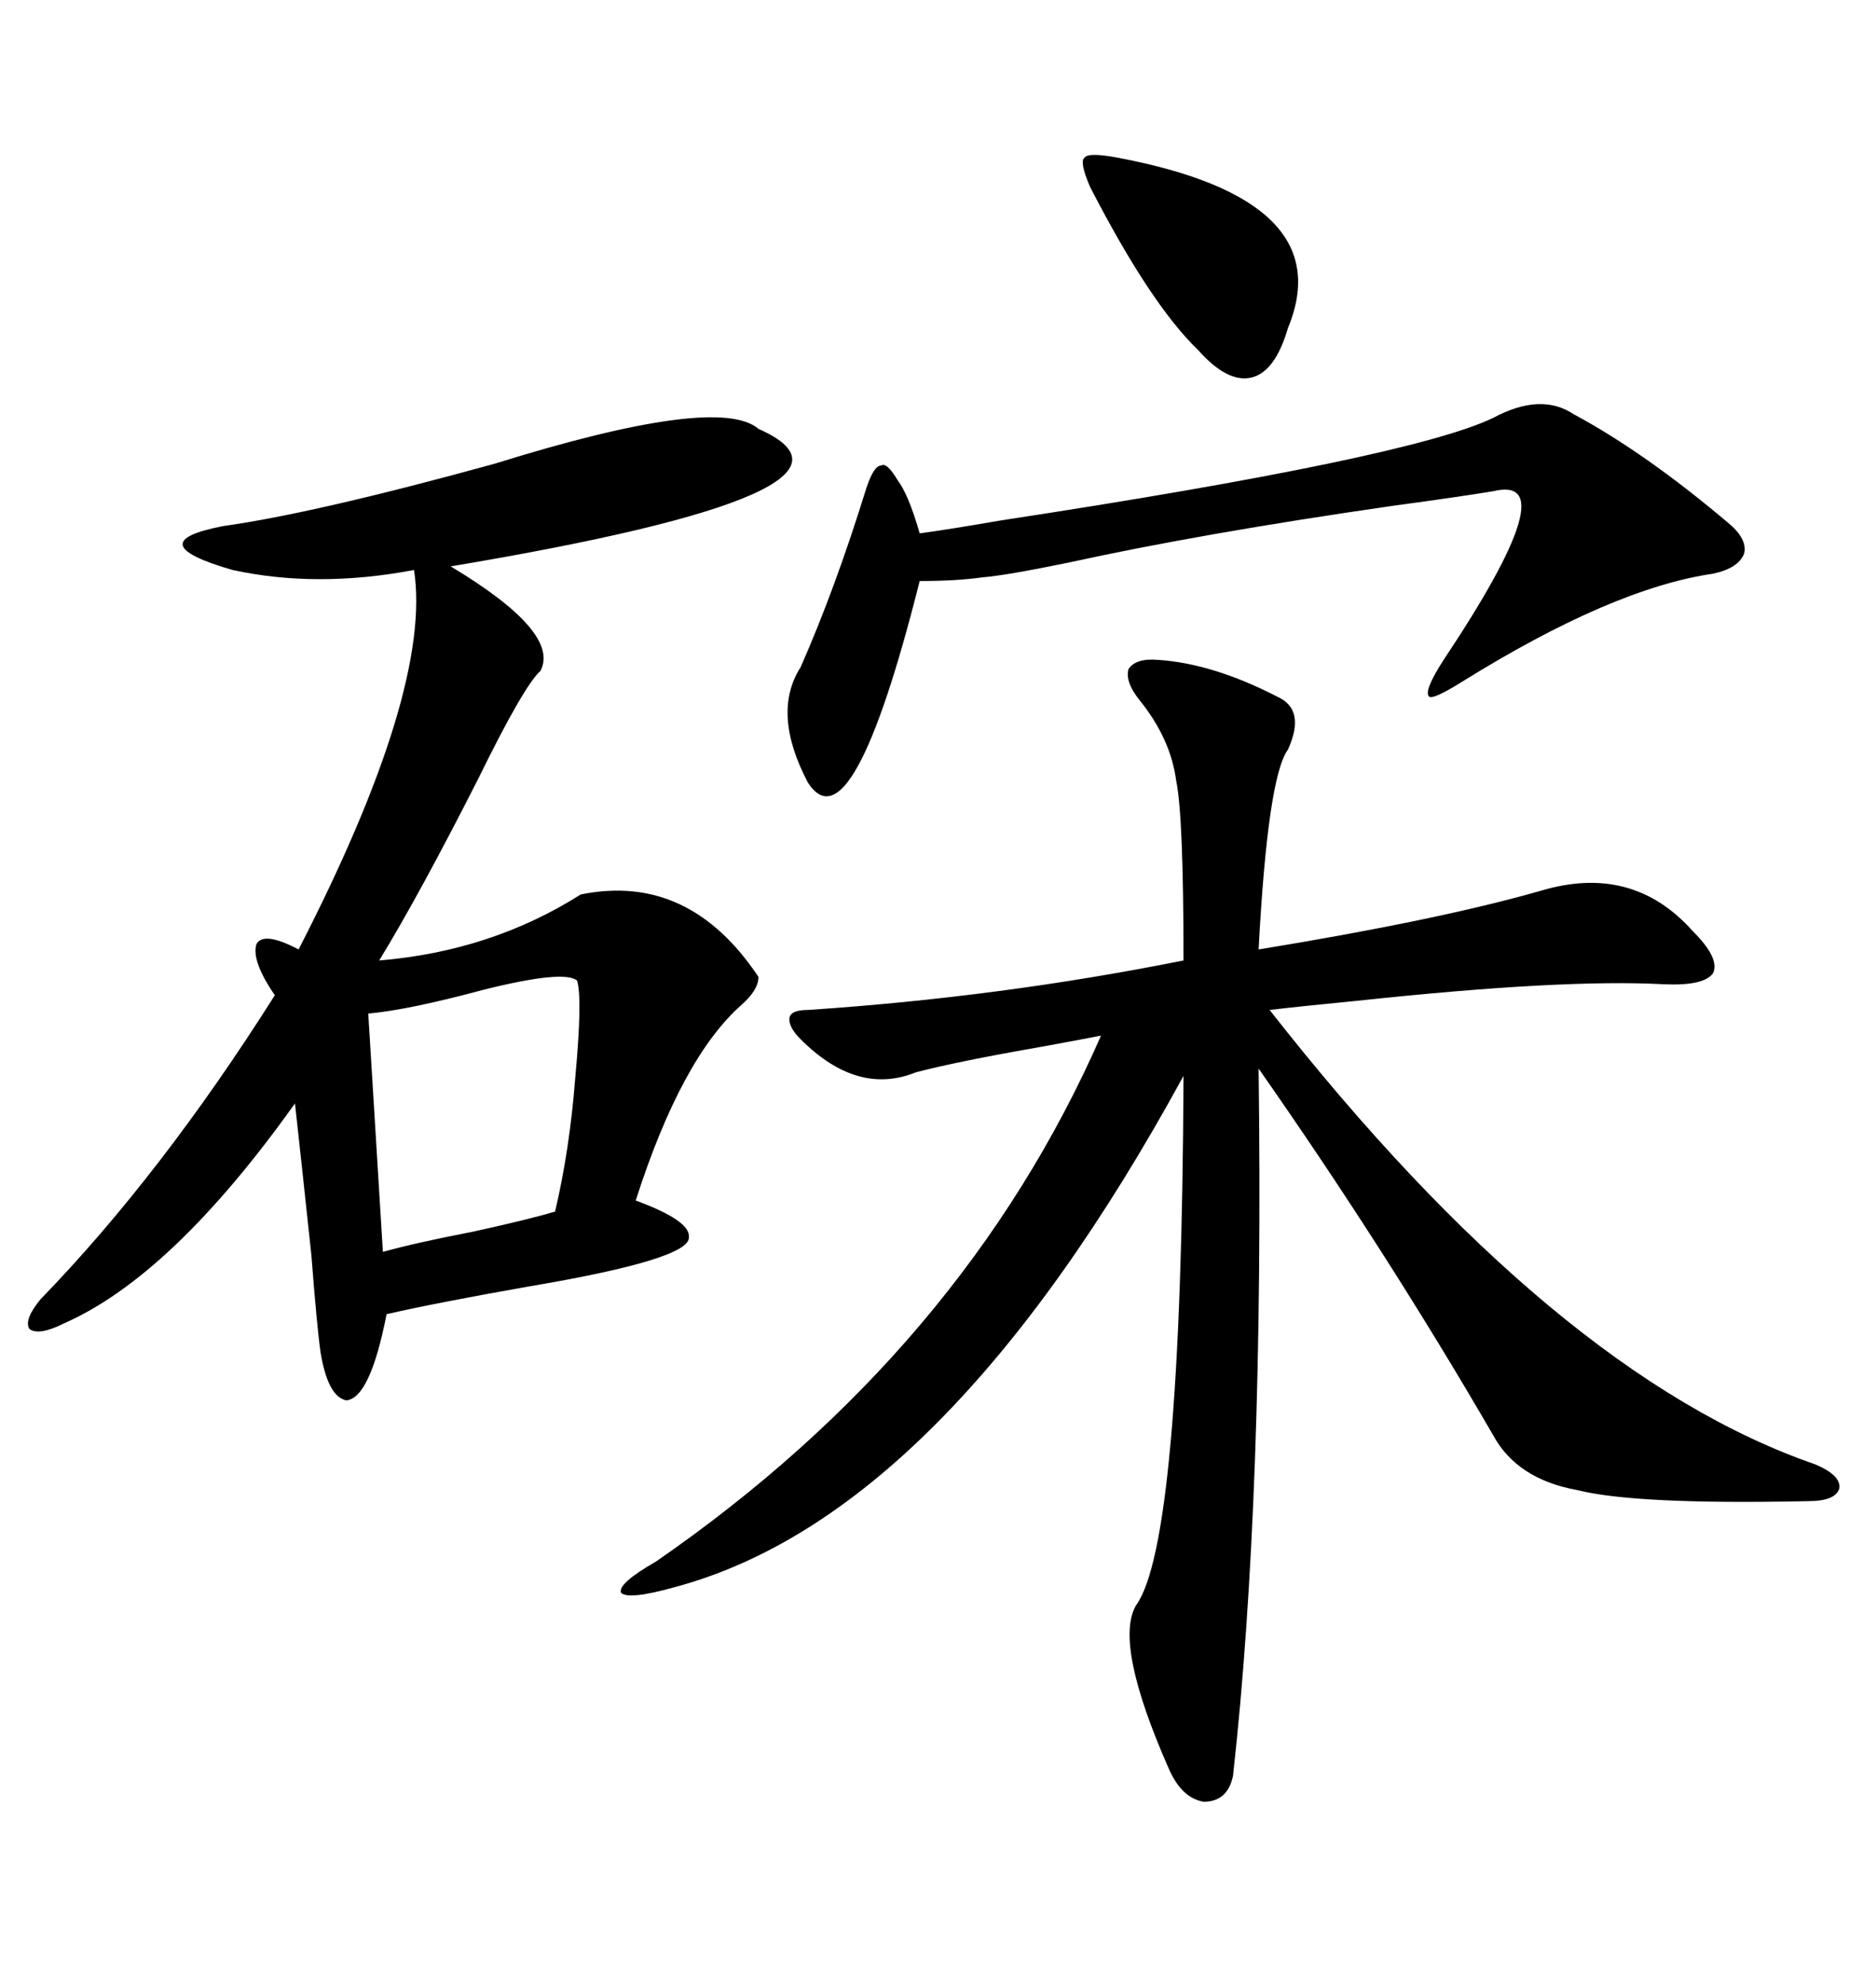 <svg xmlns="http://www.w3.org/2000/svg" xmlns:xlink="http://www.w3.org/1999/xlink" width="300" height="317.285"><path d="M185.16 105.47L185.16 105.47Q193.95 106.05 204.20 111.33L204.20 111.33Q208.89 113.38 205.96 119.82L205.96 119.82Q202.73 124.22 201.27 151.76L201.27 151.76Q229.98 147.07 246.39 142.38L246.39 142.38Q261.04 137.99 270.70 148.83L270.70 148.83Q275.10 153.22 273.93 155.57L273.93 155.57Q272.46 157.62 266.02 157.32L266.02 157.32Q249.90 156.45 217.09 159.96L217.09 159.96Q208.01 160.84 203.03 161.43L203.03 161.43Q248.73 219.73 290.33 234.08L290.33 234.08Q294.43 235.84 294.14 237.89L294.14 237.89Q293.55 239.94 289.16 239.94L289.16 239.94Q261.62 240.53 252.25 238.18L252.25 238.18Q242.58 236.43 238.77 229.39L238.77 229.39Q221.78 200.10 201.27 170.80L201.27 170.80Q202.15 239.36 197.17 283.89L197.17 283.89Q196.29 287.99 192.48 287.99L192.48 287.99Q188.96 287.40 186.91 282.71L186.91 282.71Q178.13 262.79 181.64 256.64L181.64 256.64Q188.96 246.68 189.26 171.97L189.26 171.97Q150.88 242.29 107.81 253.71L107.81 253.71Q100.49 255.76 99.32 254.59L99.32 254.59Q98.73 253.13 104.88 249.61L104.88 249.61Q154.10 215.63 176.07 165.53L176.07 165.53Q173.14 166.11 166.70 167.29L166.70 167.29Q153.22 169.63 146.48 171.39L146.48 171.39Q137.11 175.20 128.03 166.11L128.03 166.11Q125.98 164.06 126.27 162.60L126.27 162.60Q126.56 161.43 129.20 161.43L129.20 161.43Q159.96 159.38 189.26 153.52L189.26 153.52Q189.26 130.37 188.09 124.80L188.09 124.80Q187.21 118.07 182.23 111.91L182.23 111.91Q179.88 108.98 180.47 106.93L180.47 106.93Q181.64 105.18 185.16 105.47ZM121.29 68.55L121.29 68.55Q143.85 78.52 72.07 90.53L72.07 90.53Q89.65 101.07 86.43 107.23L86.43 107.23Q83.79 109.57 76.46 124.51L76.46 124.51Q67.09 142.97 60.64 153.52L60.64 153.52Q78.52 152.05 92.87 142.97L92.87 142.97Q110.16 139.45 121.29 156.15L121.29 156.15Q121.29 158.20 118.65 160.55L118.65 160.55Q108.98 169.04 101.66 191.89L101.66 191.89Q110.45 195.12 110.16 197.75L110.16 197.75Q110.45 201.27 84.38 205.66L84.38 205.66Q69.43 208.30 61.82 210.06L61.82 210.06Q59.18 223.54 55.37 223.83L55.37 223.83Q52.44 223.24 51.27 216.21L51.27 216.21Q50.68 212.11 49.80 200.68L49.80 200.68Q48.05 184.28 47.17 176.37L47.17 176.37Q27.54 203.91 10.25 211.52L10.25 211.52Q6.15 213.57 4.69 212.40L4.69 212.40Q3.81 210.94 6.45 207.71L6.45 207.71Q25.78 187.79 43.95 159.08L43.95 159.08Q40.14 153.52 41.02 150.88L41.02 150.88Q42.19 148.83 47.75 151.76L47.75 151.76Q69.14 110.16 66.21 91.11L66.21 91.11Q50.68 94.04 37.21 91.11L37.21 91.11Q21.97 86.72 35.74 84.08L35.74 84.08Q50.39 82.03 79.10 74.12L79.10 74.12Q114.84 62.99 121.29 68.55ZM251.66 66.21L251.66 66.21Q263.09 72.36 276.27 83.50L276.27 83.50Q279.49 86.13 278.91 88.48L278.91 88.48Q278.03 90.82 273.93 91.70L273.93 91.70Q257.81 94.04 233.79 108.98L233.79 108.98Q229.10 111.91 228.52 111.33L228.52 111.33Q227.64 110.45 230.86 105.47L230.86 105.47Q250.78 75.59 238.77 78.52L238.77 78.52Q233.50 79.39 222.66 80.86L222.66 80.86Q192.19 85.25 170.80 89.94L170.80 89.94Q160.84 91.99 157.03 92.29L157.03 92.29Q152.93 92.87 147.07 92.87L147.07 92.87Q136.23 135.94 129.20 125.10L129.20 125.10Q123.34 113.96 128.03 106.64L128.03 106.64Q133.59 94.04 138.57 77.93L138.57 77.93Q139.75 74.41 140.92 74.41L140.92 74.41Q141.80 73.83 143.55 76.76L143.55 76.76Q145.31 79.10 147.07 85.25L147.07 85.25Q151.46 84.67 159.96 83.20L159.96 83.20Q225.29 73.24 238.77 66.80L238.77 66.80Q246.39 62.70 251.66 66.21ZM92.29 156.74L92.29 156.74Q90.23 154.98 77.34 158.20L77.34 158.20Q65.33 161.43 58.89 162.01L58.89 162.01L61.23 200.10Q66.50 198.63 75.59 196.88L75.59 196.88Q84.96 194.82 88.77 193.65L88.77 193.65Q91.11 183.69 91.99 172.27L91.99 172.27Q93.16 159.67 92.29 156.74ZM178.71 25.20L178.71 25.20Q214.45 31.93 205.96 52.44L205.96 52.44Q203.91 59.47 200.10 60.35L200.10 60.35Q196.29 61.23 191.60 55.96L191.60 55.96Q183.98 48.63 174.32 29.88L174.32 29.88Q172.56 25.78 173.44 25.20L173.44 25.20Q174.02 24.32 178.71 25.20Z"/></svg>
